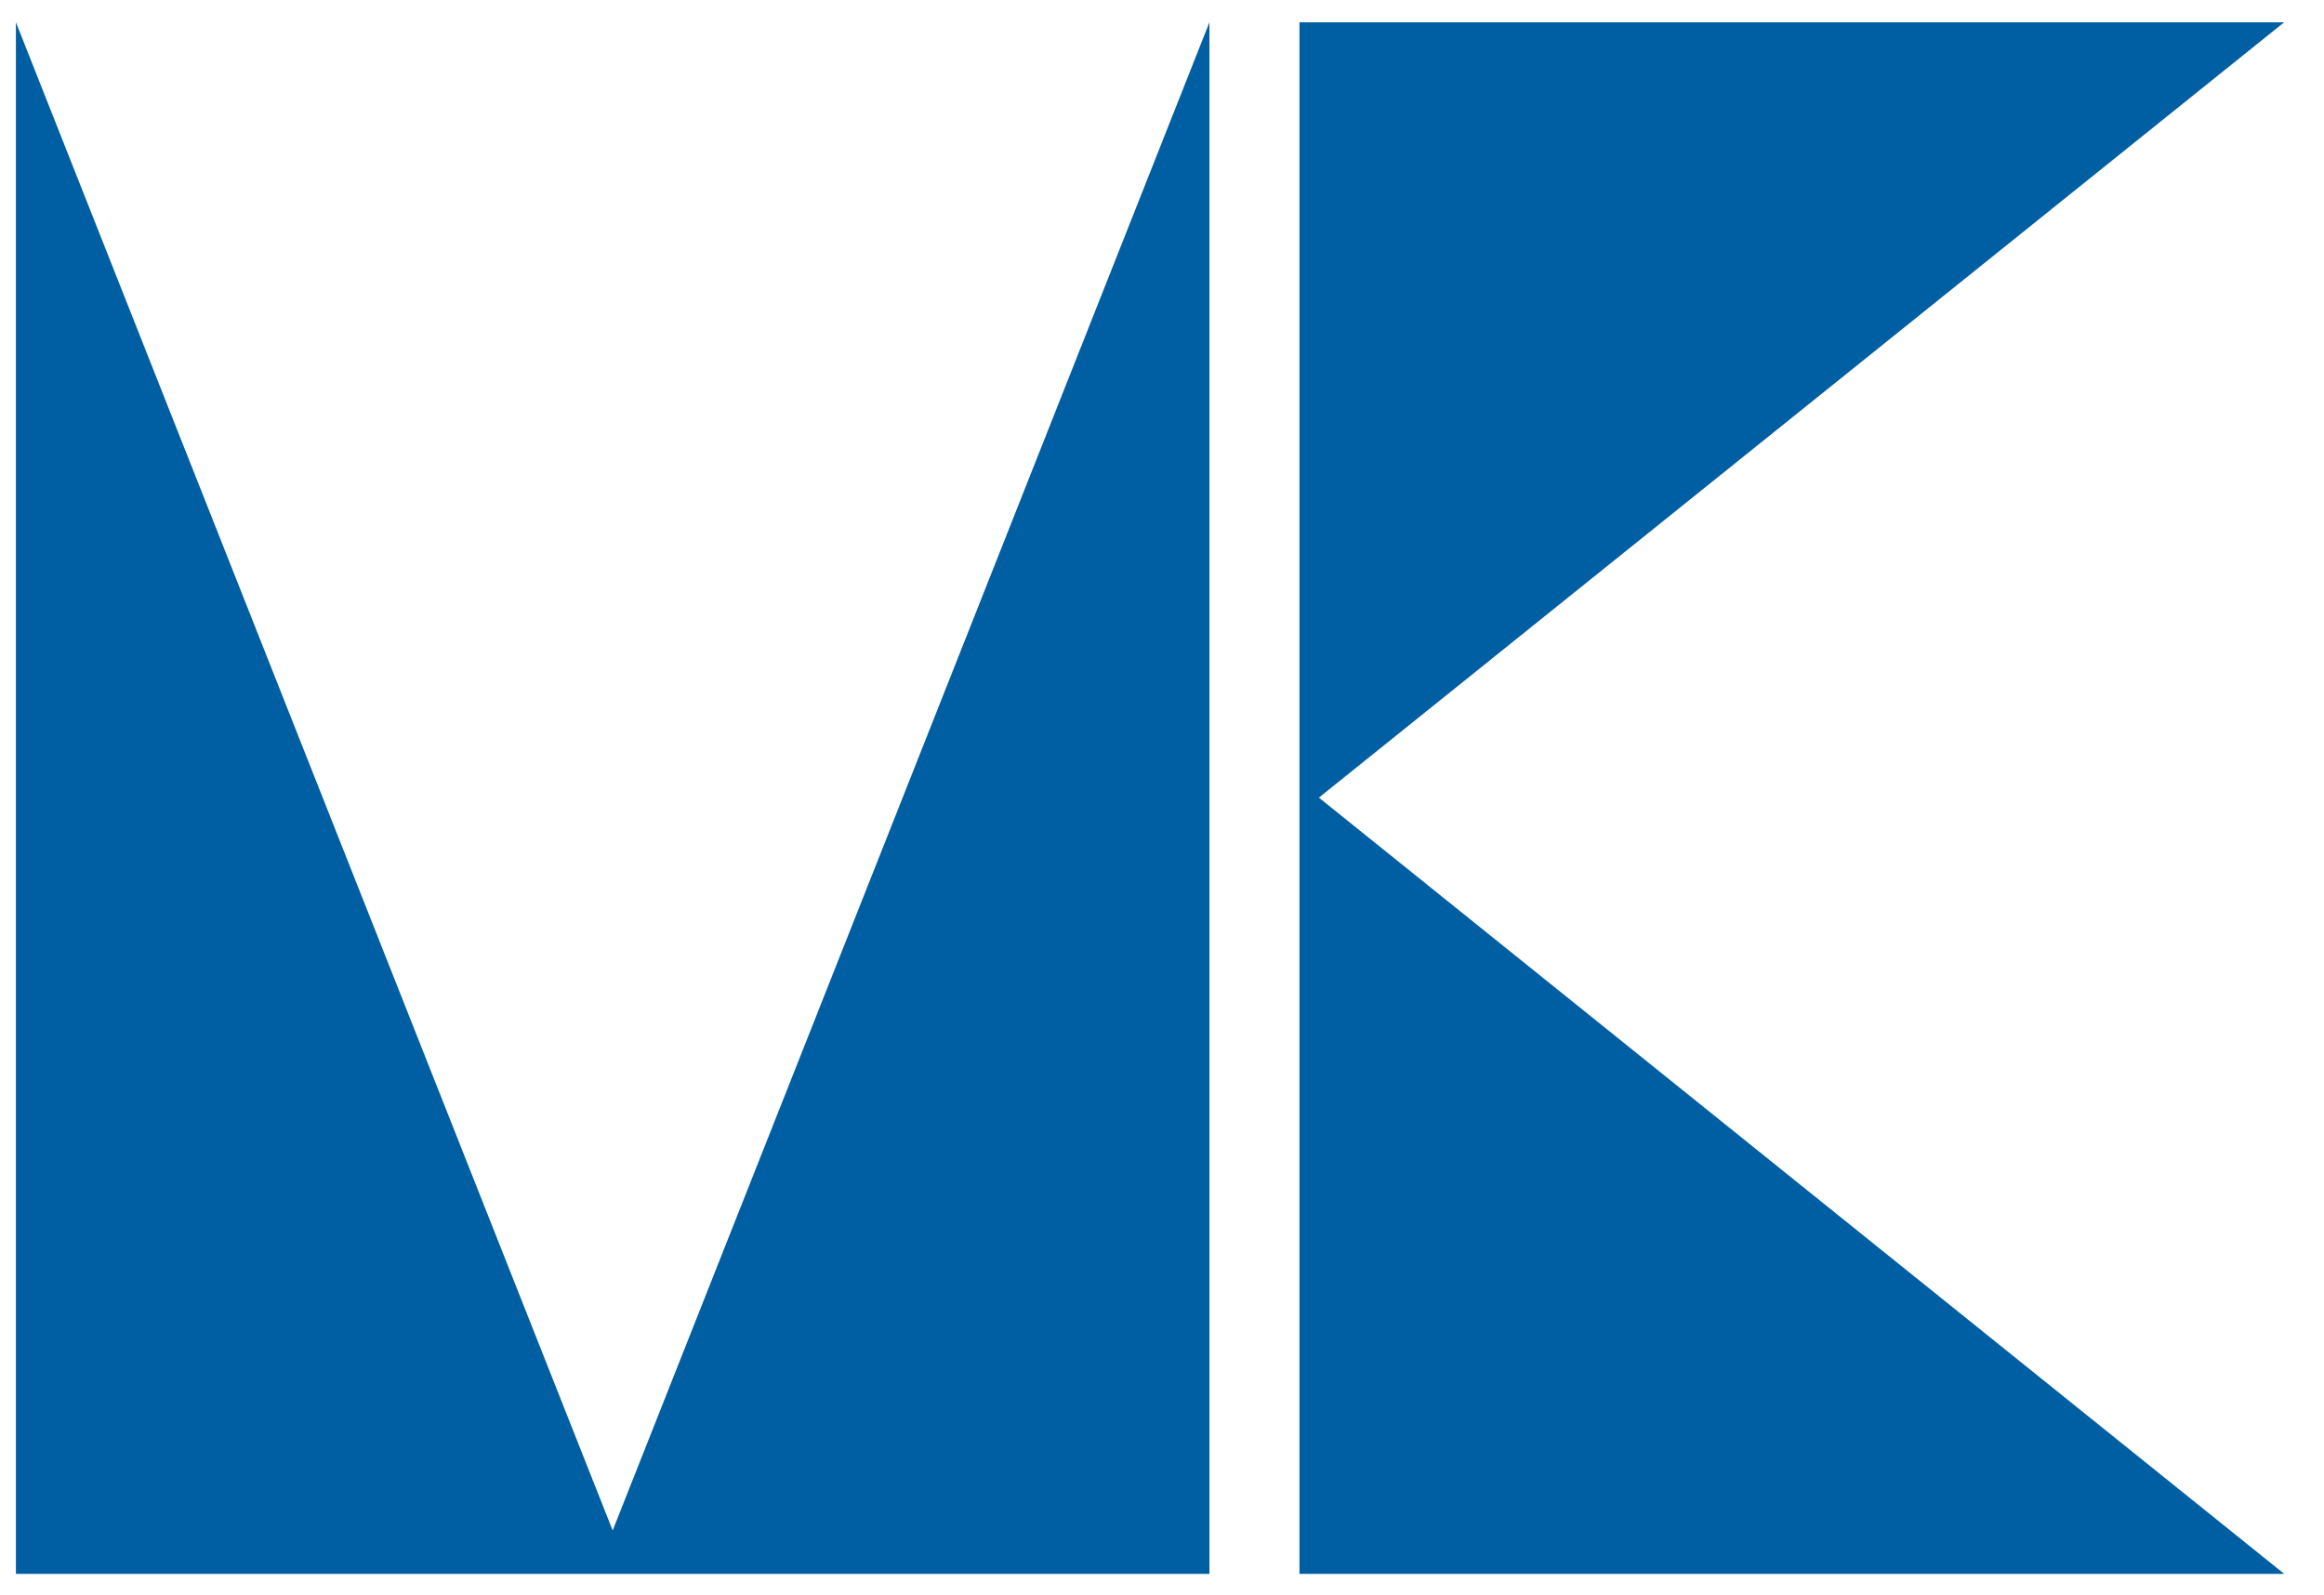 <svg width="51" height="35" viewBox="0 0 51 35" fill="none" xmlns="http://www.w3.org/2000/svg">
<path d="M26.541 0.489L13.445 33.59L0.349 0.489V17.506V34.542H13.445H26.541V17.506V0.489Z" fill="#005EA2"/>
<path d="M50.126 0.489H39.321H28.517V17.506V34.542H39.321H50.126L28.943 17.506L50.126 0.489Z" fill="#005EA2"/>
</svg>
